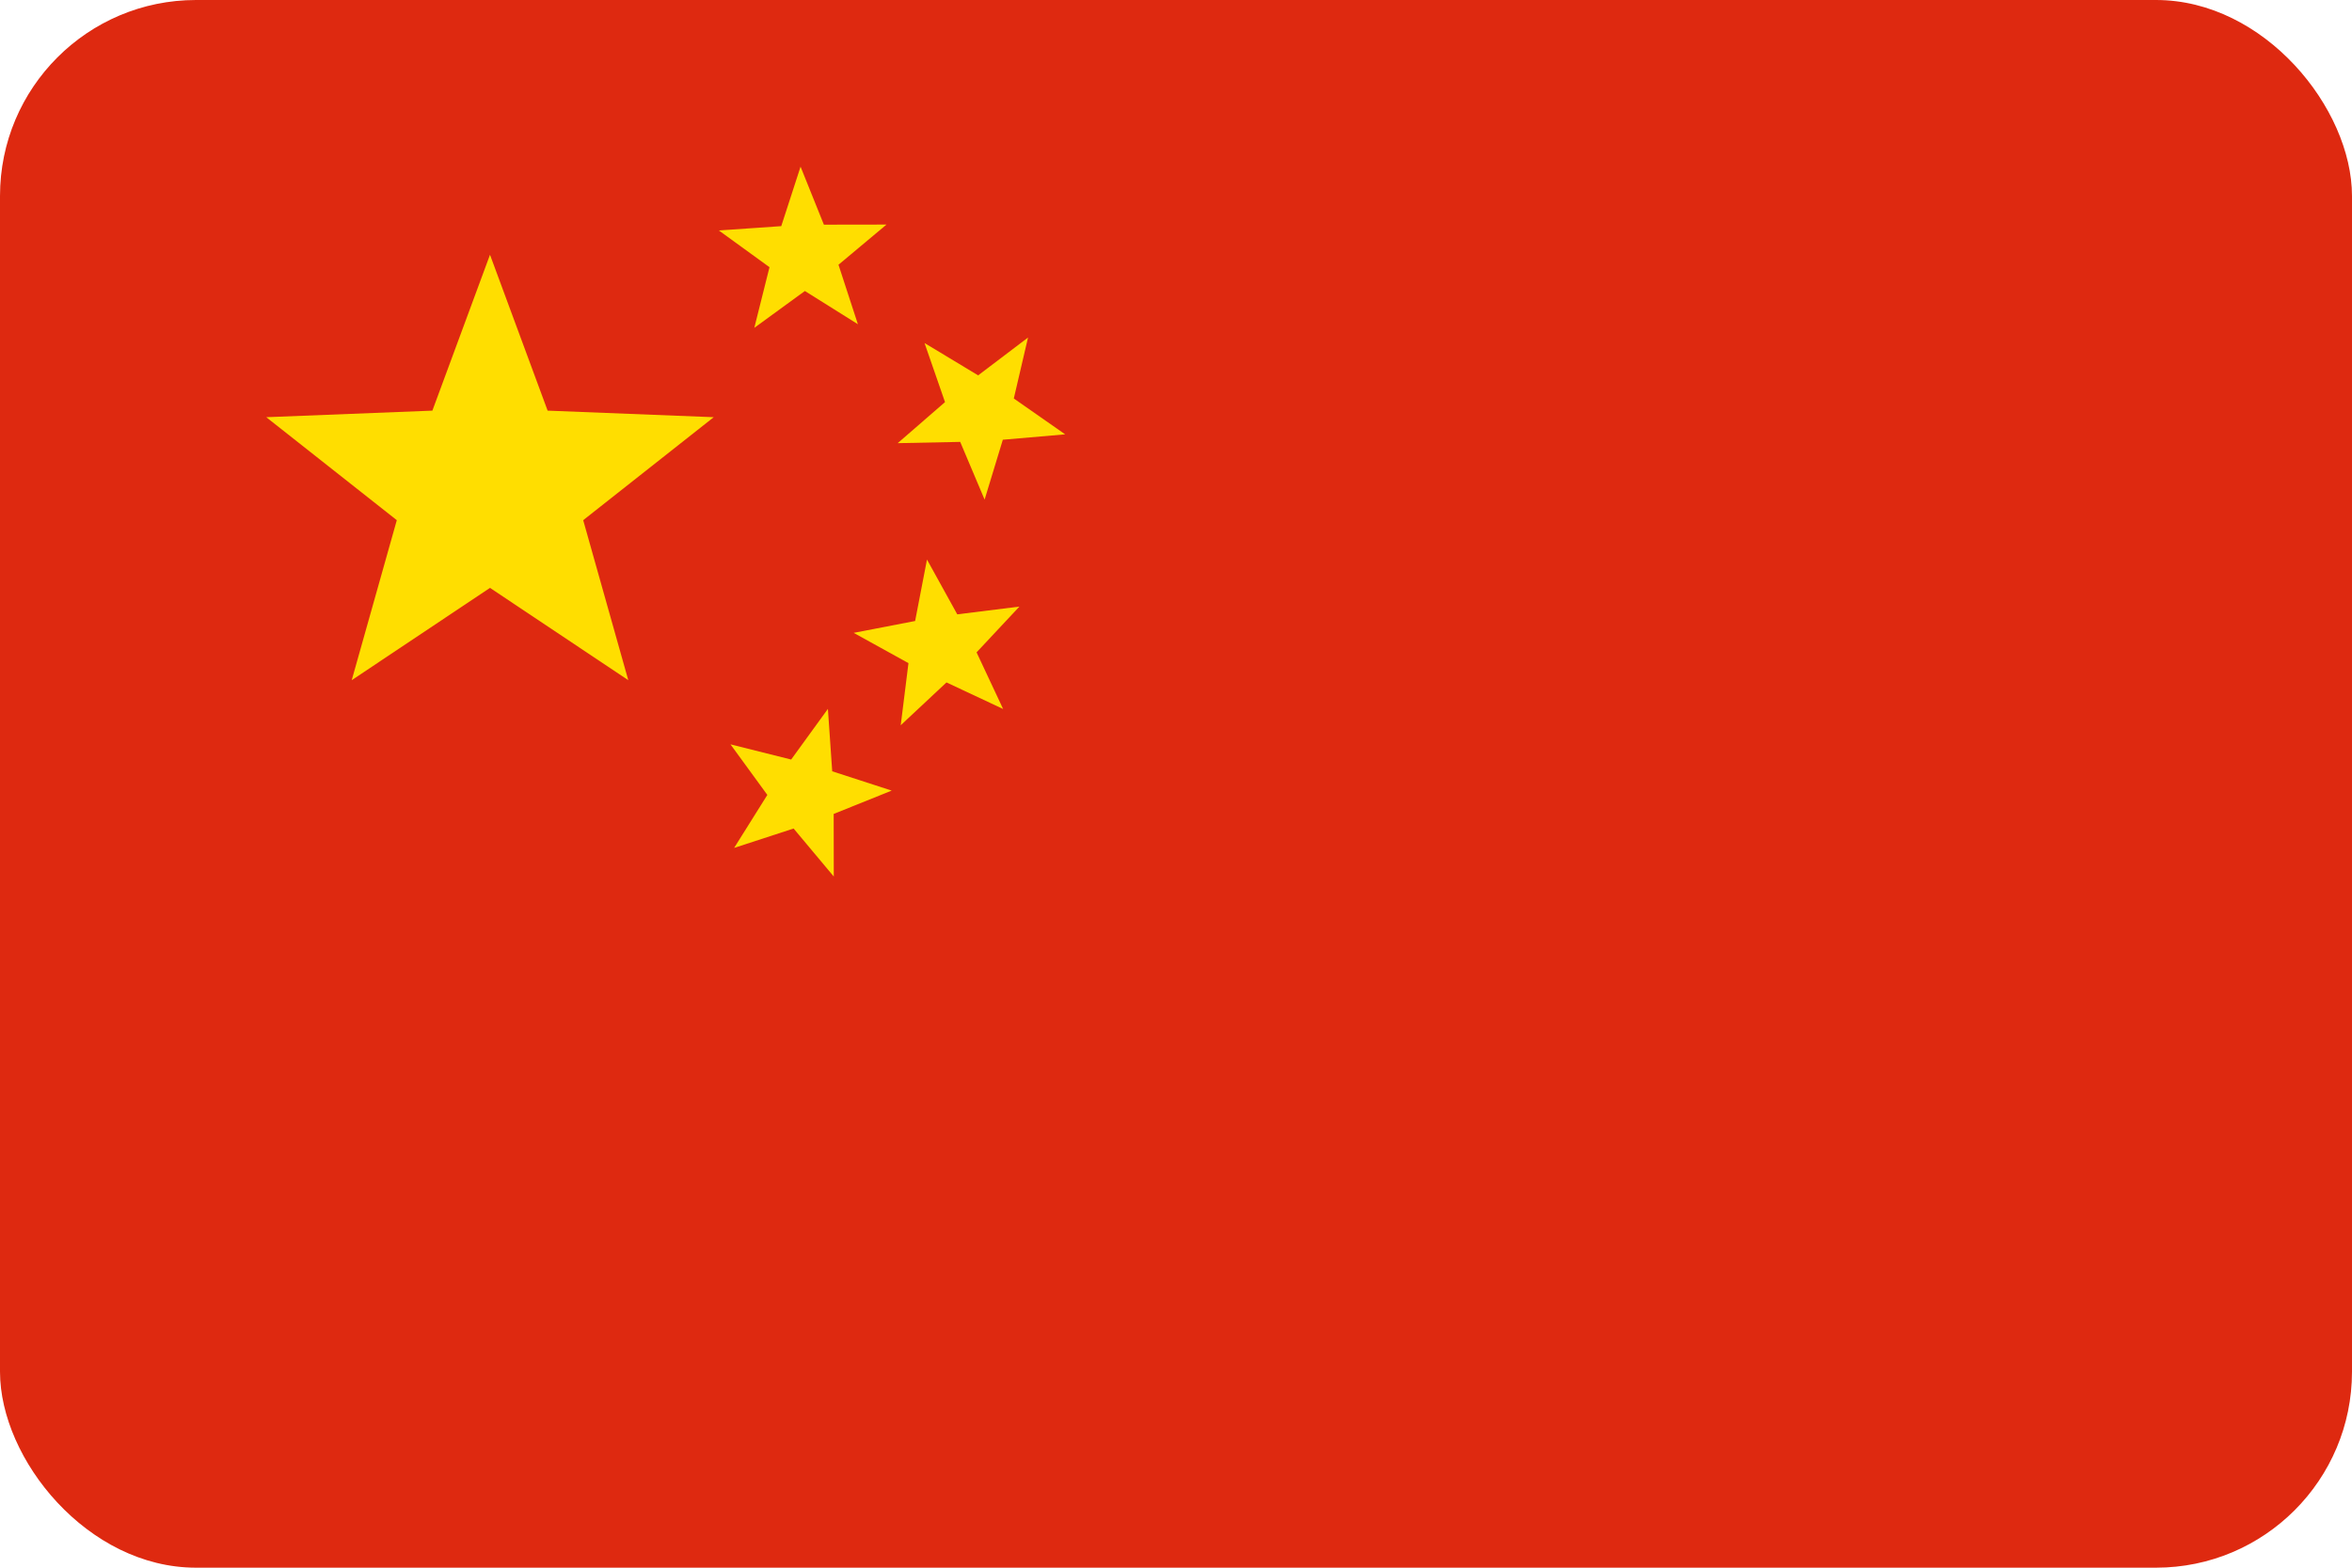 <svg xmlns="http://www.w3.org/2000/svg" viewBox="0 0 24 16" width="24" height="16">
<defs><clipPath id="r"><rect x="0" y="0" width="24" height="16" rx="2" ry="2"/></clipPath></defs>
<g clip-path="url(#r)">
<rect width="24" height="16" fill="#DE2910"/>
<polygon points="5.000,2.600 5.588,4.191 7.283,4.258 5.951,5.309 6.411,6.942 5.000,6.000 3.589,6.942 4.049,5.309 2.717,4.258 4.412,4.191" fill="#FFDE00"/>
<polygon points="9.046,2.292 8.556,2.702 8.754,3.309 8.213,2.970 7.697,3.346 7.852,2.727 7.335,2.352 7.972,2.308 8.169,1.701 8.407,2.293" fill="#FFDE00"/>
<polygon points="10.869,4.433 10.233,4.488 10.047,5.099 9.798,4.510 9.160,4.523 9.643,4.104 9.434,3.501 9.981,3.831 10.490,3.445 10.345,4.067" fill="#FFDE00"/>
<polygon points="10.236,7.236 9.658,6.965 9.191,7.402 9.270,6.768 8.711,6.459 9.338,6.338 9.459,5.711 9.768,6.270 10.402,6.191 9.965,6.658" fill="#FFDE00"/>
<polygon points="8.508,8.946 8.098,8.456 7.491,8.654 7.830,8.113 7.454,7.597 8.073,7.752 8.448,7.235 8.492,7.872 9.099,8.069 8.507,8.307" fill="#FFDE00"/>

</g>
</svg>